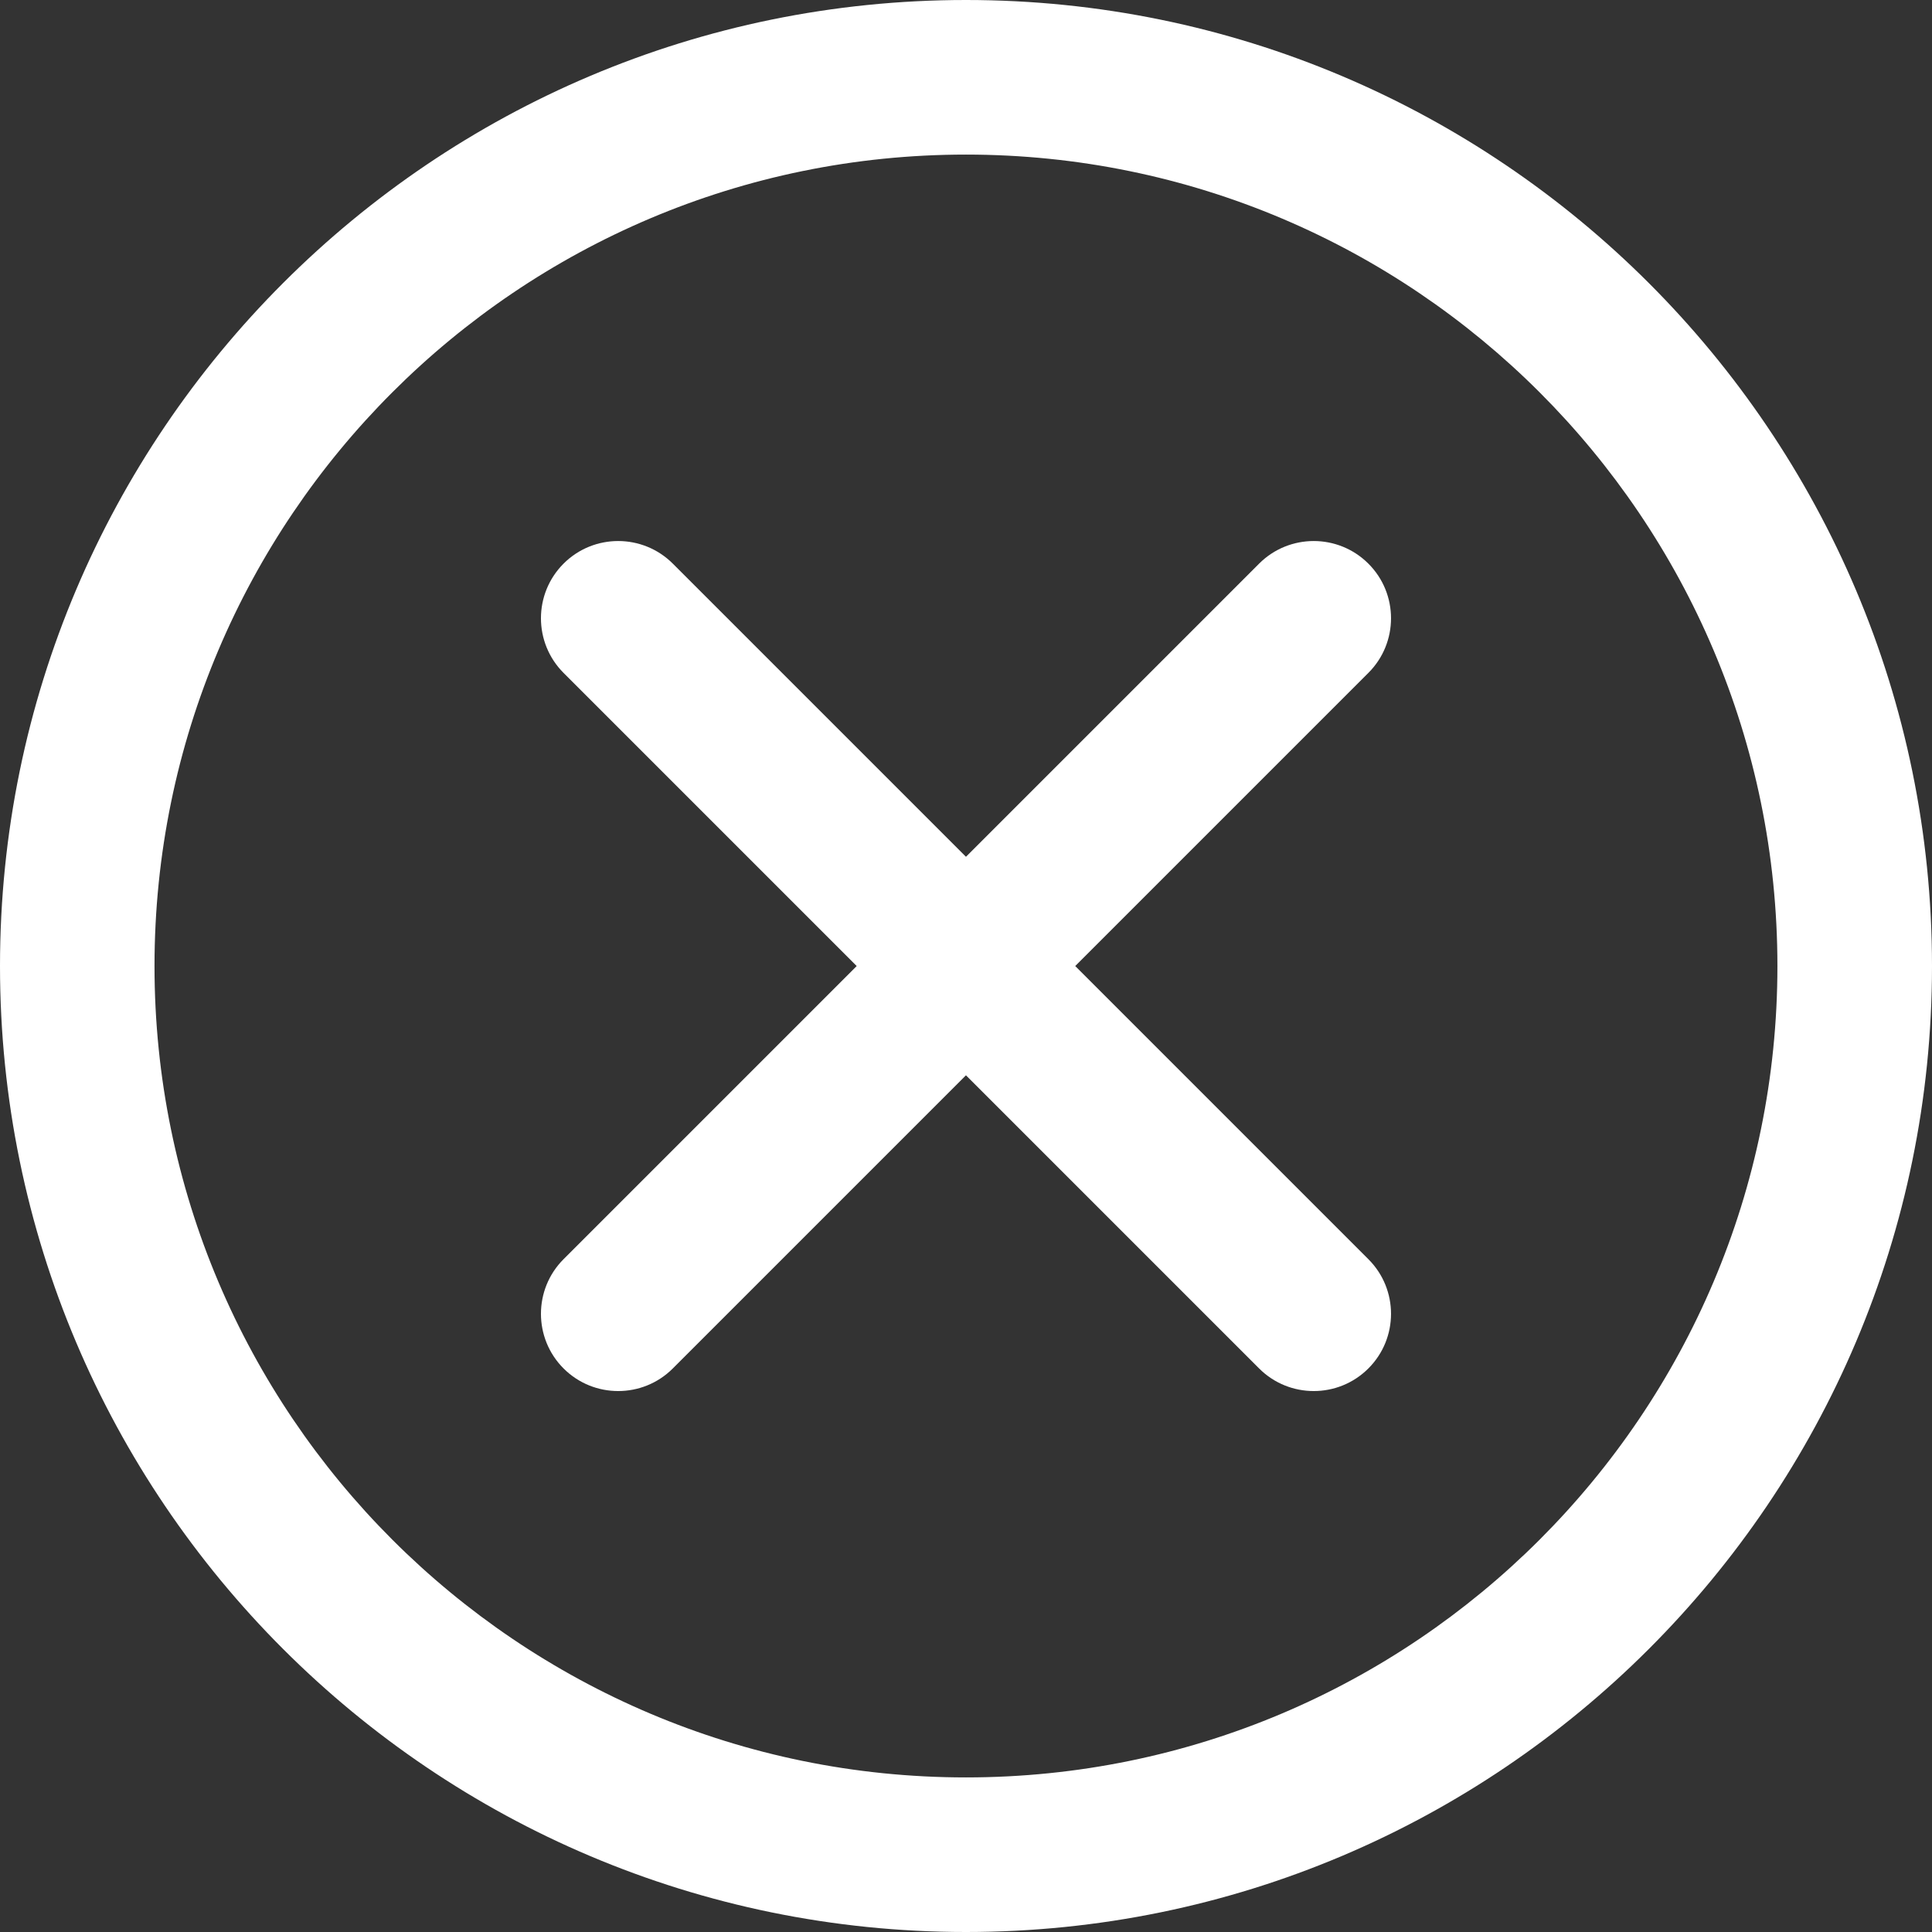 <?xml version="1.0" encoding="UTF-8"?><svg id="b" xmlns="http://www.w3.org/2000/svg" viewBox="0 0 25.321 25.321"><rect x="0" y="0" width="25.321" height="25.321" fill="#333333" stroke="none"/><g id="c"><path d="m12.66,0C5.673,0,0,5.673,0,12.661s5.673,12.66,12.66,12.66,12.661-5.673,12.661-12.66S19.647,0,12.66,0m0,2.026c5.87,0,10.635,4.765,10.635,10.635s-4.766,10.634-10.635,10.634S2.025,18.53,2.025,12.661,6.79,2.026,12.66,2.026" fill="#fff" fill-rule="evenodd"/><path d="m11.228,12.661l-3.842,3.842c-.395.395-.395,1.037,0,1.432s1.037.395,1.432,0l3.842-3.842,3.842,3.842c.395.395,1.037.395,1.432,0,.396-.395.396-1.037,0-1.432l-3.842-3.842,3.842-3.842c.396-.395.396-1.037,0-1.432-.395-.395-1.037-.395-1.432,0l-3.842,3.842-3.842-3.842c-.395-.395-1.037-.395-1.432,0s-.395,1.037,0,1.432l3.842,3.842Z" fill="#fff" fill-rule="evenodd"/></g></svg>